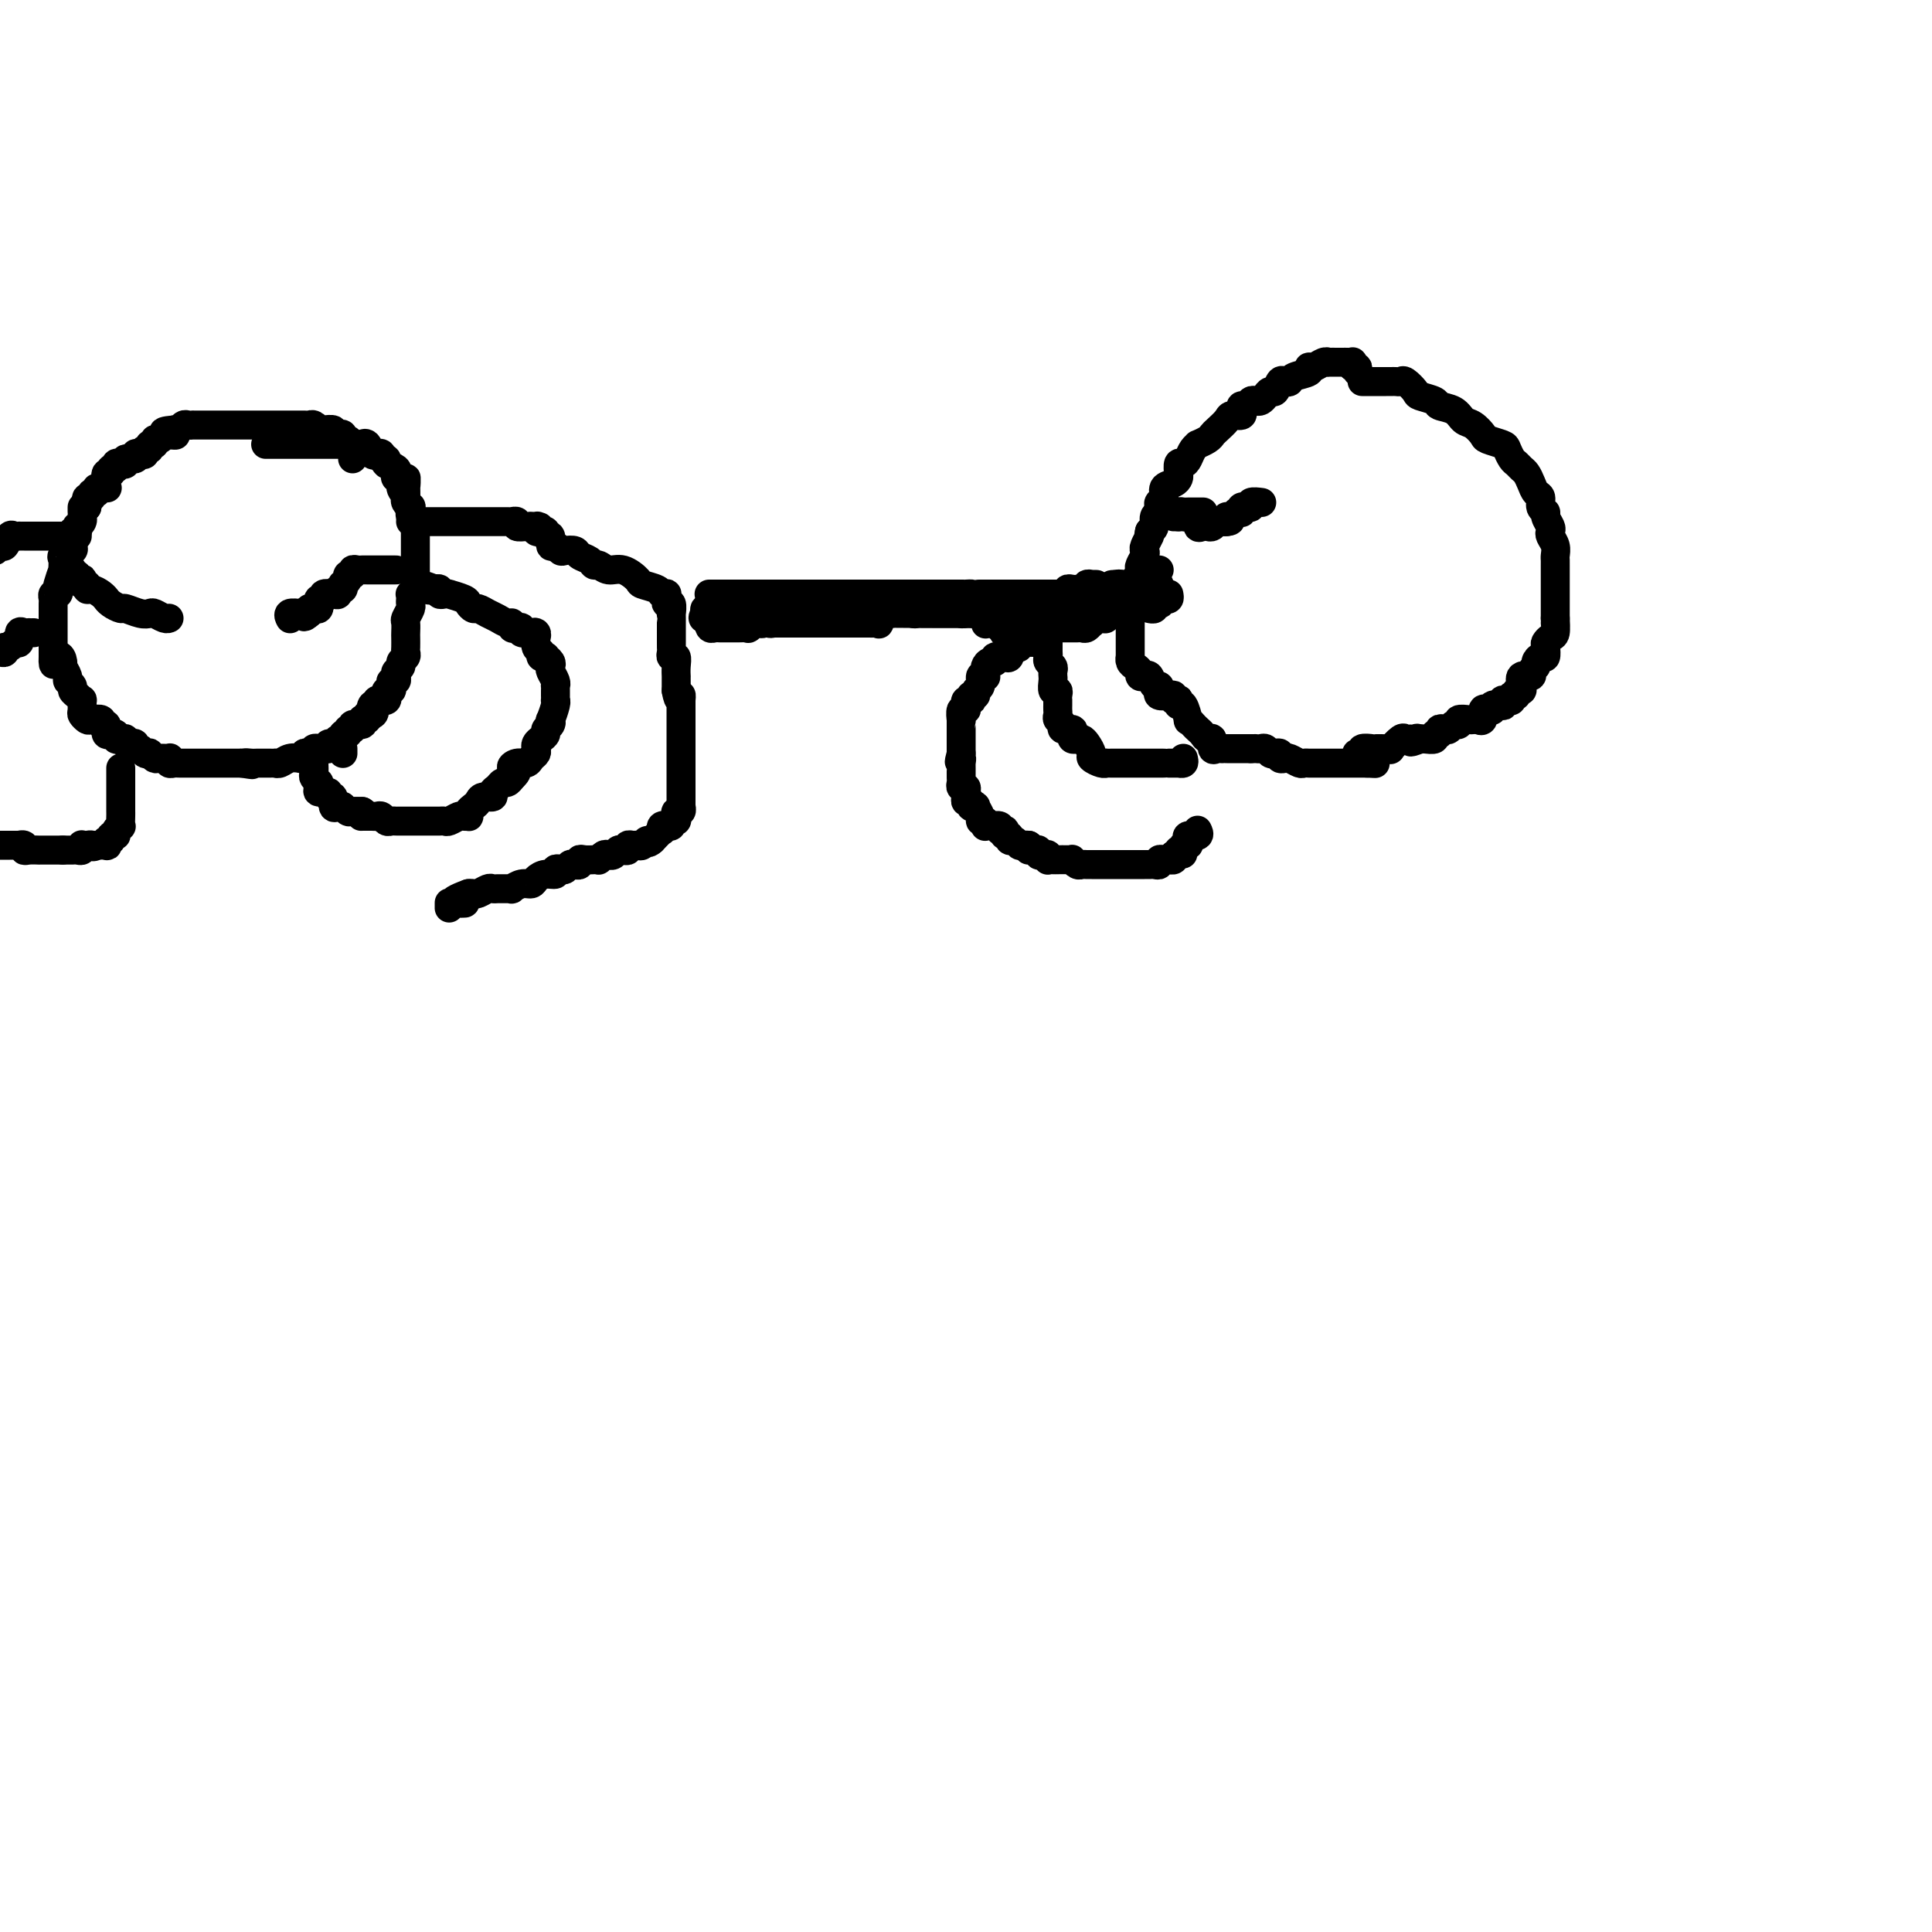 <svg viewBox='0 0 400 400' version='1.1' xmlns='http://www.w3.org/2000/svg' xmlns:xlink='http://www.w3.org/1999/xlink'><g fill='none' stroke='#000000' stroke-width='6' stroke-linecap='round' stroke-linejoin='round'><path d='M281,77c0.112,-0.453 0.223,-0.906 0,-1c-0.223,-0.094 -0.781,0.171 -1,0c-0.219,-0.171 -0.099,-0.778 0,-1c0.099,-0.222 0.176,-0.060 0,0c-0.176,0.060 -0.607,0.016 -1,0c-0.393,-0.016 -0.748,-0.005 -1,0c-0.252,0.005 -0.399,0.005 -1,0c-0.601,-0.005 -1.654,-0.016 -2,0c-0.346,0.016 0.015,0.060 0,0c-0.015,-0.060 -0.407,-0.224 -1,0c-0.593,0.224 -1.388,0.834 -2,1c-0.612,0.166 -1.043,-0.113 -1,0c0.043,0.113 0.558,0.617 0,1c-0.558,0.383 -2.191,0.646 -3,1c-0.809,0.354 -0.794,0.798 -1,1c-0.206,0.202 -0.633,0.162 -1,0c-0.367,-0.162 -0.676,-0.446 -1,0c-0.324,0.446 -0.664,1.622 -1,2c-0.336,0.378 -0.667,-0.043 -1,0c-0.333,0.043 -0.666,0.552 -1,1c-0.334,0.448 -0.667,0.837 -1,1c-0.333,0.163 -0.664,0.099 -1,0c-0.336,-0.099 -0.677,-0.233 -1,0c-0.323,0.233 -0.630,0.832 -1,1c-0.370,0.168 -0.805,-0.097 -1,0c-0.195,0.097 -0.150,0.554 0,1c0.150,0.446 0.405,0.879 0,1c-0.405,0.121 -1.469,-0.070 -2,0c-0.531,0.070 -0.528,0.401 -1,1c-0.472,0.599 -1.418,1.466 -2,2c-0.582,0.534 -0.800,0.733 -1,1c-0.200,0.267 -0.382,0.600 -1,1c-0.618,0.400 -1.671,0.868 -2,1c-0.329,0.132 0.066,-0.072 0,0c-0.066,0.072 -0.592,0.418 -1,1c-0.408,0.582 -0.697,1.399 -1,2c-0.303,0.601 -0.619,0.987 -1,1c-0.381,0.013 -0.828,-0.349 -1,0c-0.172,0.349 -0.070,1.407 0,2c0.070,0.593 0.106,0.722 0,1c-0.106,0.278 -0.354,0.704 -1,1c-0.646,0.296 -1.689,0.461 -2,1c-0.311,0.539 0.109,1.453 0,2c-0.109,0.547 -0.746,0.728 -1,1c-0.254,0.272 -0.123,0.637 0,1c0.123,0.363 0.239,0.726 0,1c-0.239,0.274 -0.834,0.458 -1,1c-0.166,0.542 0.095,1.440 0,2c-0.095,0.560 -0.548,0.780 -1,1'/><path d='M238,110c-0.405,1.511 0.084,0.790 0,1c-0.084,0.210 -0.741,1.352 -1,2c-0.259,0.648 -0.121,0.804 0,1c0.121,0.196 0.225,0.433 0,1c-0.225,0.567 -0.778,1.465 -1,2c-0.222,0.535 -0.111,0.707 0,1c0.111,0.293 0.222,0.709 0,1c-0.222,0.291 -0.777,0.459 -1,1c-0.223,0.541 -0.112,1.455 0,2c0.112,0.545 0.226,0.722 0,1c-0.226,0.278 -0.793,0.656 -1,1c-0.207,0.344 -0.056,0.655 0,1c0.056,0.345 0.015,0.723 0,1c-0.015,0.277 -0.004,0.452 0,1c0.004,0.548 0.001,1.470 0,2c-0.001,0.530 -0.000,0.667 0,1c0.000,0.333 0.000,0.861 0,1c-0.000,0.139 -0.000,-0.113 0,0c0.000,0.113 0.000,0.590 0,1c-0.000,0.410 -0.001,0.754 0,1c0.001,0.246 0.003,0.395 0,1c-0.003,0.605 -0.011,1.668 0,2c0.011,0.332 0.041,-0.065 0,0c-0.041,0.065 -0.152,0.592 0,1c0.152,0.408 0.565,0.696 1,1c0.435,0.304 0.890,0.625 1,1c0.110,0.375 -0.124,0.804 0,1c0.124,0.196 0.608,0.161 1,0c0.392,-0.161 0.692,-0.446 1,0c0.308,0.446 0.625,1.622 1,2c0.375,0.378 0.808,-0.043 1,0c0.192,0.043 0.141,0.551 0,1c-0.141,0.449 -0.374,0.839 0,1c0.374,0.161 1.354,0.095 2,0c0.646,-0.095 0.957,-0.217 1,0c0.043,0.217 -0.182,0.773 0,1c0.182,0.227 0.771,0.125 1,0c0.229,-0.125 0.099,-0.273 0,0c-0.099,0.273 -0.167,0.966 0,1c0.167,0.034 0.570,-0.590 1,0c0.430,0.590 0.889,2.395 1,3c0.111,0.605 -0.125,0.009 0,0c0.125,-0.009 0.612,0.570 1,1c0.388,0.430 0.678,0.711 1,1c0.322,0.289 0.678,0.585 1,1c0.322,0.415 0.612,0.948 1,1c0.388,0.052 0.874,-0.378 1,0c0.126,0.378 -0.108,1.566 0,2c0.108,0.434 0.557,0.116 1,0c0.443,-0.116 0.879,-0.031 1,0c0.121,0.031 -0.074,0.008 0,0c0.074,-0.008 0.415,-0.002 1,0c0.585,0.002 1.414,0.001 2,0c0.586,-0.001 0.930,-0.000 1,0c0.070,0.000 -0.135,0.000 0,0c0.135,-0.000 0.610,-0.000 1,0c0.390,0.000 0.695,0.000 1,0'/><path d='M259,155c1.261,-0.004 0.915,-0.015 1,0c0.085,0.015 0.601,0.056 1,0c0.399,-0.056 0.680,-0.207 1,0c0.320,0.207 0.678,0.774 1,1c0.322,0.226 0.608,0.113 1,0c0.392,-0.113 0.888,-0.226 1,0c0.112,0.226 -0.162,0.792 0,1c0.162,0.208 0.761,0.060 1,0c0.239,-0.060 0.120,-0.030 0,0'/><path d='M266,157c0.218,-0.113 0.437,-0.226 1,0c0.563,0.226 1.471,0.793 2,1c0.529,0.207 0.681,0.056 1,0c0.319,-0.056 0.806,-0.015 1,0c0.194,0.015 0.093,0.004 0,0c-0.093,-0.004 -0.180,-0.001 0,0c0.180,0.001 0.626,0.000 1,0c0.374,-0.000 0.678,-0.000 1,0c0.322,0.000 0.664,0.000 1,0c0.336,-0.000 0.667,-0.000 1,0c0.333,0.000 0.667,0.000 1,0c0.333,-0.000 0.663,-0.000 1,0c0.337,0.000 0.681,0.000 1,0c0.319,-0.000 0.613,-0.000 1,0c0.387,0.000 0.867,0.000 1,0c0.133,-0.000 -0.079,-0.000 0,0c0.079,0.000 0.451,0.000 1,0c0.549,-0.000 1.274,-0.000 2,0'/><path d='M283,158c2.867,0.156 1.533,0.044 1,0c-0.533,-0.044 -0.267,-0.022 0,0'/><path d='M282,79c0.303,0.000 0.606,0.000 1,0c0.394,-0.000 0.879,-0.000 1,0c0.121,0.000 -0.122,0.000 0,0c0.122,-0.000 0.610,-0.000 1,0c0.390,0.000 0.682,0.001 1,0c0.318,-0.001 0.661,-0.002 1,0c0.339,0.002 0.672,0.007 1,0c0.328,-0.007 0.649,-0.027 1,0c0.351,0.027 0.732,0.101 1,0c0.268,-0.101 0.423,-0.378 1,0c0.577,0.378 1.576,1.410 2,2c0.424,0.590 0.274,0.740 1,1c0.726,0.260 2.330,0.632 3,1c0.670,0.368 0.407,0.732 1,1c0.593,0.268 2.041,0.439 3,1c0.959,0.561 1.430,1.513 2,2c0.570,0.487 1.238,0.511 2,1c0.762,0.489 1.619,1.444 2,2c0.381,0.556 0.287,0.712 1,1c0.713,0.288 2.232,0.707 3,1c0.768,0.293 0.783,0.459 1,1c0.217,0.541 0.636,1.457 1,2c0.364,0.543 0.675,0.713 1,1c0.325,0.287 0.666,0.692 1,1c0.334,0.308 0.663,0.520 1,1c0.337,0.480 0.683,1.228 1,2c0.317,0.772 0.606,1.568 1,2c0.394,0.432 0.894,0.501 1,1c0.106,0.499 -0.182,1.429 0,2c0.182,0.571 0.832,0.782 1,1c0.168,0.218 -0.147,0.442 0,1c0.147,0.558 0.757,1.449 1,2c0.243,0.551 0.118,0.764 0,1c-0.118,0.236 -0.228,0.497 0,1c0.228,0.503 0.793,1.247 1,2c0.207,0.753 0.055,1.514 0,2c-0.055,0.486 -0.015,0.697 0,1c0.015,0.303 0.004,0.697 0,1c-0.004,0.303 -0.001,0.515 0,1c0.001,0.485 0.000,1.243 0,2c-0.000,0.757 -0.000,1.512 0,2c0.000,0.488 0.000,0.708 0,1c-0.000,0.292 -0.000,0.656 0,1c0.000,0.344 0.000,0.670 0,1c-0.000,0.330 -0.000,0.666 0,1c0.000,0.334 0.000,0.667 0,1c-0.000,0.333 -0.000,0.667 0,1'/><path d='M322,128c0.143,3.057 -0.000,1.199 0,1c0.000,-0.199 0.144,1.261 0,2c-0.144,0.739 -0.577,0.758 -1,1c-0.423,0.242 -0.835,0.709 -1,1c-0.165,0.291 -0.081,0.407 0,1c0.081,0.593 0.161,1.664 0,2c-0.161,0.336 -0.563,-0.063 -1,0c-0.437,0.063 -0.909,0.590 -1,1c-0.091,0.410 0.200,0.705 0,1c-0.200,0.295 -0.890,0.591 -1,1c-0.110,0.409 0.359,0.932 0,1c-0.359,0.068 -1.545,-0.317 -2,0c-0.455,0.317 -0.178,1.338 0,2c0.178,0.662 0.259,0.966 0,1c-0.259,0.034 -0.857,-0.201 -1,0c-0.143,0.201 0.168,0.837 0,1c-0.168,0.163 -0.816,-0.149 -1,0c-0.184,0.149 0.096,0.758 0,1c-0.096,0.242 -0.569,0.116 -1,0c-0.431,-0.116 -0.819,-0.224 -1,0c-0.181,0.224 -0.156,0.778 0,1c0.156,0.222 0.444,0.110 0,0c-0.444,-0.110 -1.621,-0.218 -2,0c-0.379,0.218 0.038,0.762 0,1c-0.038,0.238 -0.532,0.169 -1,0c-0.468,-0.169 -0.909,-0.438 -1,0c-0.091,0.438 0.168,1.581 0,2c-0.168,0.419 -0.765,0.112 -1,0c-0.235,-0.112 -0.109,-0.031 0,0c0.109,0.031 0.202,0.012 0,0c-0.202,-0.012 -0.698,-0.018 -1,0c-0.302,0.018 -0.410,0.061 -1,0c-0.590,-0.061 -1.663,-0.226 -2,0c-0.337,0.226 0.063,0.844 0,1c-0.063,0.156 -0.590,-0.150 -1,0c-0.410,0.150 -0.702,0.757 -1,1c-0.298,0.243 -0.600,0.121 -1,0c-0.400,-0.121 -0.898,-0.243 -1,0c-0.102,0.243 0.193,0.850 0,1c-0.193,0.150 -0.875,-0.156 -1,0c-0.125,0.156 0.307,0.774 0,1c-0.307,0.226 -1.352,0.061 -2,0c-0.648,-0.061 -0.899,-0.017 -1,0c-0.101,0.017 -0.050,0.009 0,0'/><path d='M294,153c-3.178,1.237 -1.624,0.329 -1,0c0.624,-0.329 0.317,-0.081 0,0c-0.317,0.081 -0.644,-0.007 -1,0c-0.356,0.007 -0.739,0.107 -1,0c-0.261,-0.107 -0.399,-0.421 -1,0c-0.601,0.421 -1.666,1.577 -2,2c-0.334,0.423 0.064,0.113 0,0c-0.064,-0.113 -0.589,-0.030 -1,0c-0.411,0.030 -0.706,0.007 -1,0c-0.294,-0.007 -0.585,0.002 -1,0c-0.415,-0.002 -0.952,-0.015 -1,0c-0.048,0.015 0.393,0.056 0,0c-0.393,-0.056 -1.621,-0.211 -2,0c-0.379,0.211 0.090,0.788 0,1c-0.090,0.212 -0.740,0.061 -1,0c-0.260,-0.061 -0.130,-0.030 0,0'/><path d='M240,121c-0.333,0.000 -0.667,0.000 -1,0c-0.333,0.000 -0.667,0.000 -1,0c-0.333,0.000 -0.667,0.000 -1,0c-0.333,0.000 -0.666,-0.000 -1,0c-0.334,0.000 -0.667,0.000 -1,0c-0.333,0.000 -0.664,-0.000 -1,0c-0.336,0.000 -0.678,0.000 -1,0c-0.322,0.000 -0.625,0.000 -1,0c-0.375,0.000 -0.821,0.000 -1,0c-0.179,0.000 -0.089,0.000 0,0'/><path d='M231,121c-1.441,0.016 -0.544,0.057 0,0c0.544,-0.057 0.733,-0.211 1,0c0.267,0.211 0.610,0.788 1,1c0.390,0.212 0.826,0.061 1,0c0.174,-0.061 0.087,-0.030 0,0'/><path d='M242,123c0.084,0.415 0.167,0.829 0,1c-0.167,0.171 -0.585,0.097 -1,0c-0.415,-0.097 -0.828,-0.218 -1,0c-0.172,0.218 -0.102,0.777 0,1c0.102,0.223 0.237,0.112 0,0c-0.237,-0.112 -0.847,-0.226 -1,0c-0.153,0.226 0.151,0.792 0,1c-0.151,0.208 -0.757,0.060 -1,0c-0.243,-0.060 -0.121,-0.030 0,0'/><path d='M233,124c-0.305,0.000 -0.610,0.000 -1,0c-0.390,0.000 -0.863,0.000 -1,0c-0.137,-0.000 0.064,0.000 0,0c-0.064,0.000 -0.394,0.000 -1,0c-0.606,0.000 -1.488,0.000 -2,0c-0.512,-0.000 -0.655,0.000 -1,0c-0.345,0.000 -0.892,0.000 -1,0c-0.108,0.000 0.221,0.000 0,0c-0.221,-0.000 -0.994,0.000 -1,0c-0.006,0.000 0.755,-0.000 1,0c0.245,0.000 -0.027,0.000 0,0c0.027,0.000 0.353,0.000 1,0c0.647,-0.000 1.613,0.000 2,0c0.387,-0.000 0.193,0.000 0,0'/><path d='M227,121c-0.455,-0.008 -0.909,-0.016 -1,0c-0.091,0.016 0.183,0.057 0,0c-0.183,-0.057 -0.822,-0.211 -1,0c-0.178,0.211 0.106,0.788 0,1c-0.106,0.212 -0.602,0.061 -1,0c-0.398,-0.061 -0.698,-0.030 -1,0c-0.302,0.030 -0.606,0.061 -1,0c-0.394,-0.061 -0.879,-0.212 -1,0c-0.121,0.212 0.121,0.789 0,1c-0.121,0.211 -0.606,0.057 -1,0c-0.394,-0.057 -0.696,-0.015 -1,0c-0.304,0.015 -0.610,0.004 -1,0c-0.390,-0.004 -0.865,-0.001 -1,0c-0.135,0.001 0.069,0.000 0,0c-0.069,-0.000 -0.413,-0.000 -1,0c-0.587,0.000 -1.418,0.000 -2,0c-0.582,-0.000 -0.915,-0.000 -1,0c-0.085,0.000 0.079,0.000 0,0c-0.079,-0.000 -0.402,-0.000 -1,0c-0.598,0.000 -1.470,0.000 -2,0c-0.530,-0.000 -0.719,-0.000 -1,0c-0.281,0.000 -0.654,0.000 -1,0c-0.346,-0.000 -0.666,-0.000 -1,0c-0.334,0.000 -0.681,0.000 -1,0c-0.319,-0.000 -0.611,-0.000 -1,0c-0.389,0.000 -0.874,0.000 -1,0c-0.126,-0.000 0.107,-0.000 0,0c-0.107,0.000 -0.553,0.000 -1,0'/><path d='M203,123c-4.102,0.309 -2.356,0.083 -2,0c0.356,-0.083 -0.678,-0.022 -1,0c-0.322,0.022 0.068,0.006 0,0c-0.068,-0.006 -0.596,-0.002 -1,0c-0.404,0.002 -0.686,0.000 -1,0c-0.314,-0.000 -0.662,-0.000 -1,0c-0.338,0.000 -0.668,0.000 -1,0c-0.332,-0.000 -0.667,-0.000 -1,0c-0.333,0.000 -0.663,0.000 -1,0c-0.337,-0.000 -0.682,-0.000 -1,0c-0.318,0.000 -0.609,0.000 -1,0c-0.391,-0.000 -0.882,-0.000 -1,0c-0.118,0.000 0.136,0.000 0,0c-0.136,-0.000 -0.662,-0.000 -1,0c-0.338,0.000 -0.490,0.000 -1,0c-0.510,-0.000 -1.379,-0.000 -2,0c-0.621,0.000 -0.992,0.000 -1,0c-0.008,-0.000 0.349,-0.000 0,0c-0.349,0.000 -1.403,0.000 -2,0c-0.597,-0.000 -0.737,-0.000 -1,0c-0.263,0.000 -0.647,0.000 -1,0c-0.353,-0.000 -0.673,-0.000 -1,0c-0.327,0.000 -0.662,0.000 -1,0c-0.338,-0.000 -0.681,0.000 -1,0c-0.319,0.000 -0.614,0.000 -1,0c-0.386,0.000 -0.864,0.000 -1,0c-0.136,0.000 0.069,0.000 0,0c-0.069,0.000 -0.414,0.000 -1,0c-0.586,0.000 -1.414,0.000 -2,0c-0.586,0.000 -0.931,0.000 -1,0c-0.069,0.000 0.136,0.000 0,0c-0.136,0.000 -0.614,0.000 -1,0c-0.386,0.000 -0.681,0.000 -1,0c-0.319,0.000 -0.663,0.000 -1,0c-0.337,0.000 -0.669,0.000 -1,0'/><path d='M169,123c-5.439,0.000 -2.036,0.000 -1,0c1.036,0.000 -0.296,0.000 -1,0c-0.704,-0.000 -0.780,0.000 -1,0c-0.220,0.000 -0.582,0.000 -1,0c-0.418,0.000 -0.890,0.000 -1,0c-0.110,0.000 0.143,0.000 0,0c-0.143,0.000 -0.682,0.000 -1,0c-0.318,0.000 -0.414,-0.000 -1,0c-0.586,0.000 -1.663,0.000 -2,0c-0.337,-0.000 0.064,-0.000 0,0c-0.064,0.000 -0.595,0.000 -1,0c-0.405,-0.000 -0.686,0.000 -1,0c-0.314,0.000 -0.662,0.000 -1,0c-0.338,-0.000 -0.668,0.000 -1,0c-0.332,0.000 -0.667,0.000 -1,0c-0.333,0.000 -0.663,0.000 -1,0c-0.337,0.000 -0.682,0.000 -1,0c-0.318,0.000 -0.609,0.000 -1,0c-0.391,0.000 -0.883,0.000 -1,0c-0.117,0.000 0.140,0.000 0,0c-0.140,0.000 -0.677,0.000 -1,0c-0.323,0.000 -0.433,0.000 -1,0c-0.567,0.000 -1.591,0.000 -2,0c-0.409,0.000 -0.205,0.000 0,0'/><path d='M240,118c-0.311,0.000 -0.622,0.000 -1,0c-0.378,0.000 -0.822,-0.000 -1,0c-0.178,0.000 -0.089,0.000 0,0'/><path d='M238,118c0.000,0.000 0.100,0.100 0.1,0.1'/><path d='M230,126c0.117,0.452 0.234,0.905 0,1c-0.234,0.095 -0.819,-0.167 -1,0c-0.181,0.167 0.043,0.762 0,1c-0.043,0.238 -0.354,0.120 -1,0c-0.646,-0.120 -1.626,-0.242 -2,0c-0.374,0.242 -0.141,0.850 0,1c0.141,0.150 0.191,-0.156 0,0c-0.191,0.156 -0.624,0.774 -1,1c-0.376,0.226 -0.696,0.061 -1,0c-0.304,-0.061 -0.592,-0.016 -1,0c-0.408,0.016 -0.935,0.004 -1,0c-0.065,-0.004 0.332,-0.001 0,0c-0.332,0.001 -1.395,0.000 -2,0c-0.605,-0.000 -0.754,-0.000 -1,0c-0.246,0.000 -0.591,0.000 -1,0c-0.409,-0.000 -0.883,-0.000 -1,0c-0.117,0.000 0.123,0.000 0,0c-0.123,-0.000 -0.610,-0.000 -1,0c-0.390,0.000 -0.683,0.000 -1,0c-0.317,-0.000 -0.659,-0.000 -1,0'/><path d='M214,130c-1.876,-0.001 -1.068,-0.004 -1,0c0.068,0.004 -0.606,0.015 -1,0c-0.394,-0.015 -0.508,-0.056 -1,0c-0.492,0.056 -1.361,0.211 -2,0c-0.639,-0.211 -1.046,-0.786 -1,-1c0.046,-0.214 0.545,-0.065 0,0c-0.545,0.065 -2.135,0.046 -3,0c-0.865,-0.046 -1.005,-0.117 -1,0c0.005,0.117 0.156,0.424 0,0c-0.156,-0.424 -0.619,-1.578 -1,-2c-0.381,-0.422 -0.681,-0.113 -1,0c-0.319,0.113 -0.658,0.030 -1,0c-0.342,-0.030 -0.687,-0.008 -1,0c-0.313,0.008 -0.594,0.002 -1,0c-0.406,-0.002 -0.938,-0.001 -1,0c-0.062,0.001 0.344,0.000 0,0c-0.344,-0.000 -1.440,-0.000 -2,0c-0.560,0.000 -0.584,0.001 -1,0c-0.416,-0.001 -1.224,-0.004 -2,0c-0.776,0.004 -1.521,0.015 -2,0c-0.479,-0.015 -0.692,-0.057 -1,0c-0.308,0.057 -0.713,0.211 -1,0c-0.287,-0.211 -0.458,-0.789 -1,-1c-0.542,-0.211 -1.456,-0.057 -2,0c-0.544,0.057 -0.720,0.015 -1,0c-0.280,-0.015 -0.666,-0.004 -1,0c-0.334,0.004 -0.617,0.001 -1,0c-0.383,-0.001 -0.865,-0.000 -1,0c-0.135,0.000 0.079,0.000 0,0c-0.079,-0.000 -0.451,-0.000 -1,0c-0.549,0.000 -1.274,0.000 -2,0'/><path d='M179,126c-5.577,-0.619 -2.019,-0.166 -1,0c1.019,0.166 -0.500,0.044 -1,0c-0.500,-0.044 0.021,-0.012 0,0c-0.021,0.012 -0.583,0.003 -1,0c-0.417,-0.003 -0.689,-0.001 -1,0c-0.311,0.001 -0.661,0.000 -1,0c-0.339,-0.000 -0.668,-0.000 -1,0c-0.332,0.000 -0.668,0.000 -1,0c-0.332,-0.000 -0.662,-0.000 -1,0c-0.338,0.000 -0.686,0.000 -1,0c-0.314,-0.000 -0.595,-0.000 -1,0c-0.405,0.000 -0.936,0.000 -1,0c-0.064,-0.000 0.337,-0.000 0,0c-0.337,0.000 -1.413,0.000 -2,0c-0.587,-0.000 -0.686,-0.000 -1,0c-0.314,0.000 -0.844,0.000 -1,0c-0.156,-0.000 0.060,-0.000 0,0c-0.060,0.000 -0.397,0.000 -1,0c-0.603,-0.000 -1.471,-0.000 -2,0c-0.529,0.000 -0.719,0.000 -1,0c-0.281,-0.000 -0.654,-0.000 -1,0c-0.346,0.000 -0.664,0.000 -1,0c-0.336,-0.000 -0.689,-0.000 -1,0c-0.311,0.000 -0.579,0.000 -1,0c-0.421,0.000 -0.995,0.000 -1,0c-0.005,0.000 0.558,0.000 1,0c0.442,0.000 0.762,0.000 1,0c0.238,0.000 0.392,0.000 1,0c0.608,0.000 1.668,0.000 2,0c0.332,0.000 -0.066,0.000 0,0c0.066,0.000 0.595,0.000 1,0c0.405,0.000 0.687,0.000 1,0c0.313,0.000 0.656,0.000 1,0'/><path d='M163,126c1.163,0.000 1.070,0.000 1,0c-0.070,0.000 -0.118,0.000 0,0c0.118,0.000 0.402,0.000 1,0c0.598,-0.000 1.511,-0.000 2,0c0.489,0.000 0.554,0.000 1,0c0.446,-0.000 1.273,-0.000 2,0c0.727,0.000 1.353,0.000 2,0c0.647,-0.000 1.314,-0.000 2,0c0.686,0.000 1.391,0.000 2,0c0.609,-0.000 1.121,-0.000 2,0c0.879,0.000 2.123,0.000 3,0c0.877,-0.000 1.386,-0.000 2,0c0.614,0.000 1.331,0.000 2,0c0.669,-0.000 1.289,-0.000 2,0c0.711,0.000 1.513,0.000 2,0c0.487,-0.000 0.659,-0.000 1,0c0.341,0.000 0.852,0.000 1,0c0.148,-0.000 -0.066,-0.000 0,0c0.066,0.000 0.413,0.000 1,0c0.587,-0.000 1.414,-0.000 2,0c0.586,0.000 0.930,0.000 1,0c0.070,-0.000 -0.135,-0.001 0,0c0.135,0.001 0.610,0.004 1,0c0.390,-0.004 0.696,-0.015 1,0c0.304,0.015 0.606,0.057 1,0c0.394,-0.057 0.879,-0.211 1,0c0.121,0.211 -0.122,0.789 0,1c0.122,0.211 0.611,0.056 1,0c0.389,-0.056 0.679,-0.011 1,0c0.321,0.011 0.674,-0.011 1,0c0.326,0.011 0.626,0.055 1,0c0.374,-0.055 0.822,-0.211 1,0c0.178,0.211 0.086,0.788 0,1c-0.086,0.212 -0.168,0.061 0,0c0.168,-0.061 0.584,-0.030 1,0'/><path d='M205,128c6.372,0.553 1.301,0.937 0,1c-1.301,0.063 1.167,-0.193 2,0c0.833,0.193 0.031,0.836 0,1c-0.031,0.164 0.709,-0.152 1,0c0.291,0.152 0.134,0.773 0,1c-0.134,0.227 -0.243,0.061 0,0c0.243,-0.061 0.838,-0.016 1,0c0.162,0.016 -0.111,0.004 0,0c0.111,-0.004 0.604,-0.001 1,0c0.396,0.001 0.694,0.000 1,0c0.306,-0.000 0.621,-0.000 1,0c0.379,0.000 0.823,0.000 1,0c0.177,-0.000 0.089,-0.000 0,0'/><path d='M245,157c0.112,0.423 0.223,0.845 0,1c-0.223,0.155 -0.782,0.041 -1,0c-0.218,-0.041 -0.097,-0.011 0,0c0.097,0.011 0.170,0.003 0,0c-0.170,-0.003 -0.584,-0.001 -1,0c-0.416,0.001 -0.833,0.000 -1,0c-0.167,-0.000 -0.083,-0.000 0,0'/><path d='M241,158c-0.333,0.000 -0.666,0.000 -1,0c-0.334,-0.000 -0.668,-0.000 -1,0c-0.332,0.000 -0.661,0.000 -1,0c-0.339,-0.000 -0.686,-0.000 -1,0c-0.314,0.000 -0.595,0.000 -1,0c-0.405,-0.000 -0.936,-0.000 -1,0c-0.064,0.000 0.337,0.000 0,0c-0.337,-0.000 -1.414,-0.000 -2,0c-0.586,0.000 -0.683,0.000 -1,0c-0.317,-0.000 -0.855,-0.000 -1,0c-0.145,0.000 0.103,0.001 0,0c-0.103,-0.001 -0.557,-0.003 -1,0c-0.443,0.003 -0.874,0.013 -1,0c-0.126,-0.013 0.054,-0.049 0,0c-0.054,0.049 -0.343,0.181 -1,0c-0.657,-0.181 -1.681,-0.676 -2,-1c-0.319,-0.324 0.069,-0.478 0,-1c-0.069,-0.522 -0.593,-1.410 -1,-2c-0.407,-0.590 -0.695,-0.880 -1,-1c-0.305,-0.120 -0.625,-0.070 -1,0c-0.375,0.070 -0.803,0.159 -1,0c-0.197,-0.159 -0.162,-0.567 0,-1c0.162,-0.433 0.450,-0.889 0,-1c-0.450,-0.111 -1.637,0.125 -2,0c-0.363,-0.125 0.099,-0.611 0,-1c-0.099,-0.389 -0.759,-0.683 -1,-1c-0.241,-0.317 -0.065,-0.659 0,-1c0.065,-0.341 0.017,-0.683 0,-1c-0.017,-0.317 -0.004,-0.611 0,-1c0.004,-0.389 -0.003,-0.873 0,-1c0.003,-0.127 0.015,0.103 0,0c-0.015,-0.103 -0.057,-0.539 0,-1c0.057,-0.461 0.211,-0.946 0,-1c-0.211,-0.054 -0.789,0.322 -1,0c-0.211,-0.322 -0.056,-1.343 0,-2c0.056,-0.657 0.011,-0.950 0,-1c-0.011,-0.050 0.011,0.141 0,0c-0.011,-0.141 -0.056,-0.615 0,-1c0.056,-0.385 0.211,-0.680 0,-1c-0.211,-0.320 -0.789,-0.664 -1,-1c-0.211,-0.336 -0.057,-0.665 0,-1c0.057,-0.335 0.015,-0.678 0,-1c-0.015,-0.322 -0.004,-0.625 0,-1c0.004,-0.375 0.001,-0.821 0,-1c-0.001,-0.179 -0.001,-0.089 0,0'/><path d='M214,133c-0.341,-0.008 -0.683,-0.016 -1,0c-0.317,0.016 -0.611,0.055 -1,0c-0.389,-0.055 -0.874,-0.203 -1,0c-0.126,0.203 0.106,0.758 0,1c-0.106,0.242 -0.551,0.170 -1,0c-0.449,-0.170 -0.903,-0.438 -1,0c-0.097,0.438 0.162,1.580 0,2c-0.162,0.420 -0.747,0.116 -1,0c-0.253,-0.116 -0.176,-0.046 0,0c0.176,0.046 0.450,0.068 0,0c-0.450,-0.068 -1.623,-0.224 -2,0c-0.377,0.224 0.043,0.830 0,1c-0.043,0.170 -0.548,-0.094 -1,0c-0.452,0.094 -0.852,0.548 -1,1c-0.148,0.452 -0.044,0.904 0,1c0.044,0.096 0.027,-0.164 0,0c-0.027,0.164 -0.064,0.750 0,1c0.064,0.250 0.228,0.162 0,0c-0.228,-0.162 -0.849,-0.398 -1,0c-0.151,0.398 0.170,1.431 0,2c-0.170,0.569 -0.829,0.674 -1,1c-0.171,0.326 0.147,0.871 0,1c-0.147,0.129 -0.758,-0.159 -1,0c-0.242,0.159 -0.117,0.765 0,1c0.117,0.235 0.224,0.099 0,0c-0.224,-0.099 -0.778,-0.162 -1,0c-0.222,0.162 -0.112,0.550 0,1c0.112,0.450 0.226,0.961 0,1c-0.226,0.039 -0.793,-0.393 -1,0c-0.207,0.393 -0.056,1.610 0,2c0.056,0.390 0.015,-0.049 0,0c-0.015,0.049 -0.004,0.586 0,1c0.004,0.414 0.001,0.706 0,1c-0.001,0.294 -0.000,0.590 0,1c0.000,0.410 0.000,0.935 0,1c-0.000,0.065 -0.000,-0.329 0,0c0.000,0.329 0.000,1.380 0,2c-0.000,0.620 -0.000,0.810 0,1'/><path d='M199,156c-0.773,2.947 -0.207,1.314 0,1c0.207,-0.314 0.055,0.689 0,1c-0.055,0.311 -0.015,-0.072 0,0c0.015,0.072 0.003,0.598 0,1c-0.003,0.402 0.003,0.681 0,1c-0.003,0.319 -0.015,0.677 0,1c0.015,0.323 0.057,0.611 0,1c-0.057,0.389 -0.212,0.879 0,1c0.212,0.121 0.793,-0.126 1,0c0.207,0.126 0.040,0.626 0,1c-0.040,0.374 0.046,0.623 0,1c-0.046,0.377 -0.224,0.884 0,1c0.224,0.116 0.849,-0.159 1,0c0.151,0.159 -0.171,0.750 0,1c0.171,0.250 0.834,0.157 1,0c0.166,-0.157 -0.166,-0.378 0,0c0.166,0.378 0.829,1.355 1,2c0.171,0.645 -0.149,0.958 0,1c0.149,0.042 0.766,-0.186 1,0c0.234,0.186 0.086,0.786 0,1c-0.086,0.214 -0.110,0.044 0,0c0.110,-0.044 0.356,0.040 1,0c0.644,-0.040 1.688,-0.203 2,0c0.312,0.203 -0.109,0.771 0,1c0.109,0.229 0.746,0.118 1,0c0.254,-0.118 0.124,-0.243 0,0c-0.124,0.243 -0.240,0.853 0,1c0.240,0.147 0.838,-0.171 1,0c0.162,0.171 -0.111,0.830 0,1c0.111,0.170 0.607,-0.150 1,0c0.393,0.150 0.683,0.771 1,1c0.317,0.229 0.662,0.065 1,0c0.338,-0.065 0.669,-0.033 1,0'/><path d='M213,175c1.503,0.996 0.262,0.985 0,1c-0.262,0.015 0.455,0.056 1,0c0.545,-0.056 0.917,-0.207 1,0c0.083,0.207 -0.122,0.774 0,1c0.122,0.226 0.572,0.113 1,0c0.428,-0.113 0.835,-0.226 1,0c0.165,0.226 0.089,0.793 0,1c-0.089,0.207 -0.192,0.056 0,0c0.192,-0.056 0.677,-0.016 1,0c0.323,0.016 0.482,0.008 1,0c0.518,-0.008 1.396,-0.016 2,0c0.604,0.016 0.935,0.057 1,0c0.065,-0.057 -0.137,-0.211 0,0c0.137,0.211 0.614,0.789 1,1c0.386,0.211 0.681,0.057 1,0c0.319,-0.057 0.663,-0.015 1,0c0.337,0.015 0.667,0.004 1,0c0.333,-0.004 0.667,-0.001 1,0c0.333,0.001 0.663,0.000 1,0c0.337,-0.000 0.681,-0.000 1,0c0.319,0.000 0.614,0.000 1,0c0.386,-0.000 0.864,-0.000 1,0c0.136,0.000 -0.069,-0.000 0,0c0.069,0.000 0.414,0.000 1,0c0.586,-0.000 1.414,-0.000 2,0c0.586,0.000 0.931,0.000 1,0c0.069,-0.000 -0.136,-0.000 0,0c0.136,0.000 0.615,0.001 1,0c0.385,-0.001 0.677,-0.004 1,0c0.323,0.004 0.678,0.015 1,0c0.322,-0.015 0.611,-0.057 1,0c0.389,0.057 0.879,0.212 1,0c0.121,-0.212 -0.125,-0.792 0,-1c0.125,-0.208 0.621,-0.046 1,0c0.379,0.046 0.640,-0.026 1,0c0.360,0.026 0.817,0.150 1,0c0.183,-0.150 0.091,-0.575 0,-1'/><path d='M243,177c3.161,-0.327 1.564,-0.144 1,0c-0.564,0.144 -0.095,0.250 0,0c0.095,-0.250 -0.184,-0.854 0,-1c0.184,-0.146 0.832,0.167 1,0c0.168,-0.167 -0.144,-0.814 0,-1c0.144,-0.186 0.742,0.090 1,0c0.258,-0.090 0.174,-0.546 0,-1c-0.174,-0.454 -0.438,-0.905 0,-1c0.438,-0.095 1.580,0.167 2,0c0.420,-0.167 0.120,-0.762 0,-1c-0.120,-0.238 -0.060,-0.119 0,0'/><path d='M244,107c-0.100,-0.423 -0.199,-0.845 0,-1c0.199,-0.155 0.698,-0.041 1,0c0.302,0.041 0.407,0.011 1,0c0.593,-0.011 1.674,-0.003 2,0c0.326,0.003 -0.105,0.001 0,0c0.105,-0.001 0.744,-0.000 1,0c0.256,0.000 0.128,0.000 0,0'/><path d='M243,107c0.449,-0.001 0.899,-0.002 1,0c0.101,0.002 -0.145,0.008 0,0c0.145,-0.008 0.683,-0.030 1,0c0.317,0.030 0.414,0.113 1,0c0.586,-0.113 1.663,-0.422 2,0c0.337,0.422 -0.064,1.573 0,2c0.064,0.427 0.595,0.128 1,0c0.405,-0.128 0.686,-0.087 1,0c0.314,0.087 0.661,0.219 1,0c0.339,-0.219 0.668,-0.790 1,-1c0.332,-0.210 0.666,-0.060 1,0c0.334,0.060 0.667,0.030 1,0'/><path d='M254,108c1.653,-0.088 0.286,-0.807 0,-1c-0.286,-0.193 0.511,0.141 1,0c0.489,-0.141 0.671,-0.756 1,-1c0.329,-0.244 0.805,-0.118 1,0c0.195,0.118 0.109,0.229 0,0c-0.109,-0.229 -0.241,-0.797 0,-1c0.241,-0.203 0.857,-0.040 1,0c0.143,0.040 -0.185,-0.042 0,0c0.185,0.042 0.885,0.207 1,0c0.115,-0.207 -0.354,-0.787 0,-1c0.354,-0.213 1.530,-0.061 2,0c0.470,0.061 0.235,0.030 0,0'/><path d='M151,124c-0.342,-0.009 -0.684,-0.017 -1,0c-0.316,0.017 -0.605,0.061 -1,0c-0.395,-0.061 -0.894,-0.227 -1,0c-0.106,0.227 0.182,0.848 0,1c-0.182,0.152 -0.833,-0.166 -1,0c-0.167,0.166 0.151,0.815 0,1c-0.151,0.185 -0.773,-0.095 -1,0c-0.227,0.095 -0.061,0.564 0,1c0.061,0.436 0.017,0.839 0,1c-0.017,0.161 -0.009,0.081 0,0'/><path d='M146,128c-0.821,0.392 -0.375,-0.627 0,-1c0.375,-0.373 0.679,-0.100 1,0c0.321,0.100 0.658,0.027 1,0c0.342,-0.027 0.688,-0.007 1,0c0.312,0.007 0.588,0.002 1,0c0.412,-0.002 0.958,-0.001 1,0c0.042,0.001 -0.422,0.000 0,0c0.422,-0.000 1.729,-0.000 2,0c0.271,0.000 -0.494,0.000 -1,0c-0.506,-0.000 -0.753,-0.000 -1,0'/><path d='M151,127c0.837,-0.139 0.431,0.014 0,0c-0.431,-0.014 -0.885,-0.196 -1,0c-0.115,0.196 0.109,0.769 0,1c-0.109,0.231 -0.552,0.118 -1,0c-0.448,-0.118 -0.902,-0.242 -1,0c-0.098,0.242 0.159,0.849 0,1c-0.159,0.151 -0.733,-0.156 -1,0c-0.267,0.156 -0.225,0.774 0,1c0.225,0.226 0.633,0.061 1,0c0.367,-0.061 0.692,-0.016 1,0c0.308,0.016 0.598,0.004 1,0c0.402,-0.004 0.915,0.000 1,0c0.085,-0.000 -0.257,-0.004 0,0c0.257,0.004 1.115,0.017 2,0c0.885,-0.017 1.799,-0.065 2,0c0.201,0.065 -0.311,0.242 0,0c0.311,-0.242 1.446,-0.902 2,-1c0.554,-0.098 0.526,0.366 1,0c0.474,-0.366 1.450,-1.562 2,-2c0.550,-0.438 0.673,-0.118 1,0c0.327,0.118 0.858,0.032 1,0c0.142,-0.032 -0.106,-0.011 0,0c0.106,0.011 0.564,0.013 1,0c0.436,-0.013 0.848,-0.042 1,0c0.152,0.042 0.043,0.155 0,0c-0.043,-0.155 -0.022,-0.577 0,-1'/><path d='M164,126c1.824,-0.614 0.884,-0.151 1,0c0.116,0.151 1.288,-0.012 2,0c0.712,0.012 0.964,0.199 1,0c0.036,-0.199 -0.145,-0.785 0,-1c0.145,-0.215 0.616,-0.057 1,0c0.384,0.057 0.680,0.015 1,0c0.320,-0.015 0.663,-0.004 1,0c0.337,0.004 0.667,0.001 1,0c0.333,-0.001 0.668,-0.000 1,0c0.332,0.000 0.661,0.000 1,0c0.339,-0.000 0.689,-0.001 1,0c0.311,0.001 0.581,0.004 1,0c0.419,-0.004 0.985,-0.015 1,0c0.015,0.015 -0.521,0.057 -1,0c-0.479,-0.057 -0.902,-0.212 -1,0c-0.098,0.212 0.128,0.793 0,1c-0.128,0.207 -0.612,0.042 -1,0c-0.388,-0.042 -0.681,0.040 -1,0c-0.319,-0.040 -0.663,-0.203 -1,0c-0.337,0.203 -0.668,0.772 -1,1c-0.332,0.228 -0.666,0.114 -1,0'/><path d='M170,127c-1.085,0.311 -0.796,0.087 -1,0c-0.204,-0.087 -0.900,-0.037 -1,0c-0.100,0.037 0.394,0.062 0,0c-0.394,-0.062 -1.678,-0.213 -2,0c-0.322,0.213 0.318,0.788 0,1c-0.318,0.212 -1.595,0.061 -2,0c-0.405,-0.061 0.061,-0.030 0,0c-0.061,0.030 -0.650,0.061 -1,0c-0.350,-0.061 -0.463,-0.212 -1,0c-0.537,0.212 -1.500,0.789 -2,1c-0.500,0.211 -0.539,0.057 -1,0c-0.461,-0.057 -1.345,-0.015 -2,0c-0.655,0.015 -1.080,0.004 -1,0c0.080,-0.004 0.665,-0.001 1,0c0.335,0.001 0.418,0.000 1,0c0.582,-0.000 1.661,-0.000 2,0c0.339,0.000 -0.063,0.000 0,0c0.063,-0.000 0.591,-0.000 1,0c0.409,0.000 0.700,0.000 1,0c0.300,-0.000 0.609,-0.000 1,0c0.391,0.000 0.865,0.000 1,0c0.135,-0.000 -0.070,-0.000 0,0c0.070,0.000 0.414,0.000 1,0c0.586,-0.000 1.414,-0.000 2,0c0.586,0.000 0.931,0.000 1,0c0.069,-0.000 -0.136,-0.000 0,0c0.136,0.000 0.614,0.000 1,0c0.386,-0.000 0.681,-0.000 1,0c0.319,0.000 0.663,0.000 1,0c0.337,-0.000 0.668,-0.000 1,0c0.332,0.000 0.666,0.000 1,0c0.334,-0.000 0.667,-0.000 1,0c0.333,0.000 0.667,0.000 1,0c0.333,0.000 0.667,0.000 1,0c0.333,0.000 0.667,0.000 1,0'/><path d='M177,129c3.063,-0.000 0.720,-0.001 0,0c-0.720,0.001 0.185,0.002 1,0c0.815,-0.002 1.542,-0.008 2,0c0.458,0.008 0.648,0.030 1,0c0.352,-0.030 0.868,-0.113 1,0c0.132,0.113 -0.119,0.423 0,0c0.119,-0.423 0.609,-1.577 1,-2c0.391,-0.423 0.682,-0.113 1,0c0.318,0.113 0.663,0.030 1,0c0.337,-0.030 0.668,-0.008 1,0c0.332,0.008 0.667,0.002 1,0c0.333,-0.002 0.664,-0.001 1,0c0.336,0.001 0.678,0.000 1,0c0.322,-0.000 0.624,-0.000 1,0c0.376,0.000 0.825,0.000 1,0c0.175,-0.000 0.075,-0.000 0,0c-0.075,0.000 -0.126,0.000 0,0c0.126,-0.000 0.429,-0.000 1,0c0.571,0.000 1.410,0.000 2,0c0.590,-0.000 0.932,-0.000 1,0c0.068,0.000 -0.136,0.000 0,0c0.136,-0.000 0.613,-0.000 1,0c0.387,0.000 0.685,0.000 1,0c0.315,-0.000 0.647,-0.000 1,0c0.353,0.000 0.725,0.000 1,0c0.275,-0.000 0.451,-0.000 1,0c0.549,0.000 1.470,0.000 2,0c0.530,-0.000 0.670,-0.000 1,0c0.330,0.000 0.849,0.000 1,0c0.151,-0.000 -0.065,-0.000 0,0c0.065,0.000 0.413,0.000 1,0c0.587,0.000 1.414,0.000 2,0c0.586,0.000 0.930,0.000 1,0c0.070,0.000 -0.136,0.000 0,0c0.136,0.000 0.614,0.000 1,0c0.386,0.000 0.681,0.000 1,0c0.319,0.000 0.663,0.000 1,0c0.337,0.000 0.668,0.000 1,0c0.332,0.000 0.666,0.000 1,0c0.334,0.000 0.667,-0.000 1,0c0.333,0.000 0.667,0.000 1,0'/><path d='M215,127c6.041,-0.309 2.142,-0.083 1,0c-1.142,0.083 0.472,0.023 1,0c0.528,-0.023 -0.031,-0.010 0,0c0.031,0.010 0.653,0.017 1,0c0.347,-0.017 0.419,-0.057 1,0c0.581,0.057 1.671,0.211 2,0c0.329,-0.211 -0.104,-0.788 0,-1c0.104,-0.212 0.744,-0.061 1,0c0.256,0.061 0.128,0.030 0,0'/><path d='M73,95c0.006,-0.187 0.012,-0.375 0,-1c-0.012,-0.625 -0.041,-1.688 0,-2c0.041,-0.312 0.152,0.126 0,0c-0.152,-0.126 -0.567,-0.817 -1,-1c-0.433,-0.183 -0.885,0.143 -1,0c-0.115,-0.143 0.106,-0.756 0,-1c-0.106,-0.244 -0.540,-0.118 -1,0c-0.460,0.118 -0.945,0.229 -1,0c-0.055,-0.229 0.322,-0.797 0,-1c-0.322,-0.203 -1.343,-0.040 -2,0c-0.657,0.040 -0.950,-0.042 -1,0c-0.050,0.042 0.141,0.207 0,0c-0.141,-0.207 -0.615,-0.788 -1,-1c-0.385,-0.212 -0.680,-0.057 -1,0c-0.320,0.057 -0.663,0.015 -1,0c-0.337,-0.015 -0.667,-0.004 -1,0c-0.333,0.004 -0.668,0.001 -1,0c-0.332,-0.001 -0.663,-0.000 -1,0c-0.337,0.000 -0.682,0.000 -1,0c-0.318,-0.000 -0.609,-0.000 -1,0c-0.391,0.000 -0.882,0.000 -1,0c-0.118,-0.000 0.137,-0.000 0,0c-0.137,0.000 -0.665,0.000 -1,0c-0.335,-0.000 -0.475,-0.000 -1,0c-0.525,0.000 -1.435,0.000 -2,0c-0.565,-0.000 -0.785,-0.000 -1,0c-0.215,0.000 -0.424,-0.000 -1,0c-0.576,0.000 -1.517,0.000 -2,0c-0.483,-0.000 -0.507,-0.000 -1,0c-0.493,0.000 -1.456,0.000 -2,0c-0.544,-0.000 -0.669,-0.000 -1,0c-0.331,0.000 -0.867,0.000 -1,0c-0.133,-0.000 0.137,-0.000 0,0c-0.137,0.000 -0.681,0.000 -1,0c-0.319,-0.000 -0.414,-0.001 -1,0c-0.586,0.001 -1.663,0.004 -2,0c-0.337,-0.004 0.064,-0.015 0,0c-0.064,0.015 -0.595,0.056 -1,0c-0.405,-0.056 -0.686,-0.207 -1,0c-0.314,0.207 -0.661,0.774 -1,1c-0.339,0.226 -0.669,0.113 -1,0'/><path d='M36,89c-4.284,0.377 -0.994,0.818 0,1c0.994,0.182 -0.307,0.105 -1,0c-0.693,-0.105 -0.778,-0.240 -1,0c-0.222,0.240 -0.580,0.853 -1,1c-0.420,0.147 -0.901,-0.172 -1,0c-0.099,0.172 0.184,0.834 0,1c-0.184,0.166 -0.837,-0.166 -1,0c-0.163,0.166 0.162,0.828 0,1c-0.162,0.172 -0.812,-0.146 -1,0c-0.188,0.146 0.085,0.756 0,1c-0.085,0.244 -0.530,0.122 -1,0c-0.470,-0.122 -0.966,-0.243 -1,0c-0.034,0.243 0.393,0.849 0,1c-0.393,0.151 -1.607,-0.151 -2,0c-0.393,0.151 0.034,0.757 0,1c-0.034,0.243 -0.530,0.122 -1,0c-0.470,-0.122 -0.914,-0.245 -1,0c-0.086,0.245 0.187,0.857 0,1c-0.187,0.143 -0.835,-0.182 -1,0c-0.165,0.182 0.151,0.872 0,1c-0.151,0.128 -0.770,-0.305 -1,0c-0.230,0.305 -0.069,1.349 0,2c0.069,0.651 0.048,0.911 0,1c-0.048,0.089 -0.122,0.009 0,0c0.122,-0.009 0.440,0.054 0,0c-0.440,-0.054 -1.638,-0.226 -2,0c-0.362,0.226 0.113,0.848 0,1c-0.113,0.152 -0.815,-0.166 -1,0c-0.185,0.166 0.146,0.818 0,1c-0.146,0.182 -0.770,-0.105 -1,0c-0.230,0.105 -0.066,0.601 0,1c0.066,0.399 0.033,0.699 0,1'/><path d='M18,105c-1.000,1.194 -0.999,0.179 -1,0c-0.001,-0.179 -0.004,0.478 0,1c0.004,0.522 0.015,0.909 0,1c-0.015,0.091 -0.056,-0.115 0,0c0.056,0.115 0.207,0.552 0,1c-0.207,0.448 -0.773,0.907 -1,1c-0.227,0.093 -0.114,-0.178 0,0c0.114,0.178 0.229,0.807 0,1c-0.229,0.193 -0.801,-0.050 -1,0c-0.199,0.050 -0.025,0.393 0,1c0.025,0.607 -0.099,1.477 0,2c0.099,0.523 0.420,0.698 0,1c-0.420,0.302 -1.580,0.733 -2,1c-0.420,0.267 -0.099,0.372 0,1c0.099,0.628 -0.025,1.780 0,2c0.025,0.220 0.199,-0.492 0,0c-0.199,0.492 -0.771,2.188 -1,3c-0.229,0.812 -0.114,0.741 0,1c0.114,0.259 0.227,0.848 0,1c-0.227,0.152 -0.793,-0.132 -1,0c-0.207,0.132 -0.056,0.679 0,1c0.056,0.321 0.015,0.415 0,1c-0.015,0.585 -0.004,1.662 0,2c0.004,0.338 0.001,-0.063 0,0c-0.001,0.063 -0.000,0.589 0,1c0.000,0.411 0.000,0.705 0,1c-0.000,0.295 -0.000,0.590 0,1c0.000,0.410 0.000,0.936 0,1c-0.000,0.064 -0.000,-0.334 0,0c0.000,0.334 0.000,1.399 0,2c-0.000,0.601 -0.000,0.739 0,1c0.000,0.261 0.000,0.646 0,1c-0.000,0.354 -0.000,0.677 0,1'/><path d='M11,136c-0.148,3.196 0.481,0.688 1,0c0.519,-0.688 0.928,0.446 1,1c0.072,0.554 -0.192,0.530 0,1c0.192,0.470 0.839,1.435 1,2c0.161,0.565 -0.163,0.730 0,1c0.163,0.270 0.814,0.645 1,1c0.186,0.355 -0.094,0.690 0,1c0.094,0.310 0.560,0.593 1,1c0.440,0.407 0.853,0.936 1,1c0.147,0.064 0.027,-0.336 0,0c-0.027,0.336 0.039,1.410 0,2c-0.039,0.590 -0.183,0.698 0,1c0.183,0.302 0.694,0.798 1,1c0.306,0.202 0.408,0.111 1,0c0.592,-0.111 1.676,-0.241 2,0c0.324,0.241 -0.110,0.853 0,1c0.110,0.147 0.764,-0.171 1,0c0.236,0.171 0.053,0.829 0,1c-0.053,0.171 0.024,-0.147 0,0c-0.024,0.147 -0.147,0.758 0,1c0.147,0.242 0.565,0.117 1,0c0.435,-0.117 0.886,-0.224 1,0c0.114,0.224 -0.110,0.778 0,1c0.110,0.222 0.555,0.111 1,0c0.445,-0.111 0.889,-0.222 1,0c0.111,0.222 -0.111,0.776 0,1c0.111,0.224 0.554,0.116 1,0c0.446,-0.116 0.894,-0.241 1,0c0.106,0.241 -0.130,0.848 0,1c0.130,0.152 0.627,-0.152 1,0c0.373,0.152 0.624,0.759 1,1c0.376,0.241 0.879,0.118 1,0c0.121,-0.118 -0.139,-0.229 0,0c0.139,0.229 0.677,0.797 1,1c0.323,0.203 0.429,0.040 1,0c0.571,-0.040 1.606,0.042 2,0c0.394,-0.042 0.147,-0.207 0,0c-0.147,0.207 -0.194,0.788 0,1c0.194,0.212 0.629,0.057 1,0c0.371,-0.057 0.677,-0.015 1,0c0.323,0.015 0.664,0.004 1,0c0.336,-0.004 0.667,-0.001 1,0c0.333,0.001 0.668,0.000 1,0c0.332,-0.000 0.662,-0.000 1,0c0.338,0.000 0.683,0.000 1,0c0.317,-0.000 0.606,-0.000 1,0c0.394,0.000 0.892,0.000 1,0c0.108,-0.000 -0.173,-0.000 0,0c0.173,0.000 0.802,0.000 1,0c0.198,-0.000 -0.035,-0.000 0,0c0.035,0.000 0.338,0.000 1,0c0.662,-0.000 1.683,-0.000 2,0c0.317,0.000 -0.068,0.000 0,0c0.068,-0.000 0.591,-0.000 1,0c0.409,0.000 0.705,0.000 1,0'/><path d='M50,158c3.891,0.619 1.620,0.166 1,0c-0.620,-0.166 0.411,-0.044 1,0c0.589,0.044 0.736,0.012 1,0c0.264,-0.012 0.644,-0.003 1,0c0.356,0.003 0.686,0.002 1,0c0.314,-0.002 0.611,-0.004 1,0c0.389,0.004 0.868,0.015 1,0c0.132,-0.015 -0.085,-0.057 0,0c0.085,0.057 0.472,0.212 1,0c0.528,-0.212 1.199,-0.793 2,-1c0.801,-0.207 1.734,-0.042 2,0c0.266,0.042 -0.135,-0.040 0,0c0.135,0.040 0.806,0.203 1,0c0.194,-0.203 -0.087,-0.772 0,-1c0.087,-0.228 0.543,-0.114 1,0c0.457,0.114 0.915,0.228 1,0c0.085,-0.228 -0.202,-0.797 0,-1c0.202,-0.203 0.894,-0.039 1,0c0.106,0.039 -0.375,-0.046 0,0c0.375,0.046 1.607,0.224 2,0c0.393,-0.224 -0.054,-0.849 0,-1c0.054,-0.151 0.607,0.171 1,0c0.393,-0.171 0.626,-0.834 1,-1c0.374,-0.166 0.889,0.167 1,0c0.111,-0.167 -0.183,-0.833 0,-1c0.183,-0.167 0.841,0.167 1,0c0.159,-0.167 -0.182,-0.833 0,-1c0.182,-0.167 0.886,0.166 1,0c0.114,-0.166 -0.363,-0.829 0,-1c0.363,-0.171 1.565,0.151 2,0c0.435,-0.151 0.103,-0.775 0,-1c-0.103,-0.225 0.024,-0.050 0,0c-0.024,0.050 -0.199,-0.025 0,0c0.199,0.025 0.771,0.150 1,0c0.229,-0.150 0.114,-0.575 0,-1'/><path d='M76,148c2.255,-1.267 1.393,0.067 1,0c-0.393,-0.067 -0.317,-1.535 0,-2c0.317,-0.465 0.873,0.072 1,0c0.127,-0.072 -0.176,-0.754 0,-1c0.176,-0.246 0.831,-0.056 1,0c0.169,0.056 -0.147,-0.023 0,0c0.147,0.023 0.758,0.147 1,0c0.242,-0.147 0.117,-0.565 0,-1c-0.117,-0.435 -0.224,-0.886 0,-1c0.224,-0.114 0.778,0.110 1,0c0.222,-0.110 0.111,-0.554 0,-1c-0.111,-0.446 -0.222,-0.893 0,-1c0.222,-0.107 0.776,0.126 1,0c0.224,-0.126 0.116,-0.611 0,-1c-0.116,-0.389 -0.241,-0.682 0,-1c0.241,-0.318 0.849,-0.662 1,-1c0.151,-0.338 -0.156,-0.672 0,-1c0.156,-0.328 0.774,-0.650 1,-1c0.226,-0.350 0.061,-0.728 0,-1c-0.061,-0.272 -0.017,-0.439 0,-1c0.017,-0.561 0.008,-1.516 0,-2c-0.008,-0.484 -0.016,-0.497 0,-1c0.016,-0.503 0.057,-1.496 0,-2c-0.057,-0.504 -0.211,-0.517 0,-1c0.211,-0.483 0.788,-1.435 1,-2c0.212,-0.565 0.061,-0.743 0,-1c-0.061,-0.257 -0.030,-0.593 0,-1c0.030,-0.407 0.061,-0.886 0,-1c-0.061,-0.114 -0.212,0.137 0,0c0.212,-0.137 0.789,-0.663 1,-1c0.211,-0.337 0.057,-0.486 0,-1c-0.057,-0.514 -0.015,-1.395 0,-2c0.015,-0.605 0.004,-0.935 0,-1c-0.004,-0.065 -0.001,0.136 0,0c0.001,-0.136 0.000,-0.609 0,-1c-0.000,-0.391 -0.000,-0.700 0,-1c0.000,-0.300 0.000,-0.591 0,-1c-0.000,-0.409 -0.000,-0.935 0,-1c0.000,-0.065 0.000,0.332 0,0c-0.000,-0.332 -0.000,-1.395 0,-2c0.000,-0.605 0.001,-0.754 0,-1c-0.001,-0.246 -0.004,-0.589 0,-1c0.004,-0.411 0.015,-0.888 0,-1c-0.015,-0.112 -0.056,0.143 0,0c0.056,-0.143 0.207,-0.682 0,-1c-0.207,-0.318 -0.774,-0.414 -1,-1c-0.226,-0.586 -0.113,-1.663 0,-2c0.113,-0.337 0.226,0.064 0,0c-0.226,-0.064 -0.792,-0.594 -1,-1c-0.208,-0.406 -0.060,-0.687 0,-1c0.060,-0.313 0.030,-0.656 0,-1'/><path d='M84,102c0.065,-5.365 0.227,-2.278 0,-1c-0.227,1.278 -0.843,0.746 -1,0c-0.157,-0.746 0.147,-1.706 0,-2c-0.147,-0.294 -0.743,0.079 -1,0c-0.257,-0.079 -0.174,-0.608 0,-1c0.174,-0.392 0.440,-0.645 0,-1c-0.440,-0.355 -1.586,-0.812 -2,-1c-0.414,-0.188 -0.096,-0.107 0,0c0.096,0.107 -0.030,0.238 0,0c0.030,-0.238 0.215,-0.846 0,-1c-0.215,-0.154 -0.831,0.147 -1,0c-0.169,-0.147 0.109,-0.743 0,-1c-0.109,-0.257 -0.604,-0.174 -1,0c-0.396,0.174 -0.692,0.439 -1,0c-0.308,-0.439 -0.629,-1.582 -1,-2c-0.371,-0.418 -0.791,-0.112 -1,0c-0.209,0.112 -0.205,0.030 -1,0c-0.795,-0.030 -2.387,-0.008 -3,0c-0.613,0.008 -0.247,0.002 -1,0c-0.753,-0.002 -2.626,-0.001 -4,0c-1.374,0.001 -2.248,0.000 -3,0c-0.752,-0.000 -1.381,-0.000 -2,0c-0.619,0.000 -1.227,0.000 -2,0c-0.773,-0.000 -1.710,-0.000 -2,0c-0.290,0.000 0.067,0.000 0,0c-0.067,-0.000 -0.556,-0.000 -1,0c-0.444,0.000 -0.841,0.000 -1,0c-0.159,-0.000 -0.079,-0.000 0,0'/><path d='M71,155c0.000,0.417 0.000,0.833 0,1c0.000,0.167 0.000,0.083 0,0'/><path d='M65,158c0.031,0.764 0.061,1.528 0,2c-0.061,0.472 -0.215,0.652 0,1c0.215,0.348 0.797,0.863 1,1c0.203,0.137 0.025,-0.102 0,0c-0.025,0.102 0.102,0.547 0,1c-0.102,0.453 -0.435,0.913 0,1c0.435,0.087 1.636,-0.201 2,0c0.364,0.201 -0.109,0.891 0,1c0.109,0.109 0.800,-0.363 1,0c0.200,0.363 -0.091,1.560 0,2c0.091,0.440 0.563,0.122 1,0c0.437,-0.122 0.837,-0.047 1,0c0.163,0.047 0.088,0.065 0,0c-0.088,-0.065 -0.188,-0.213 0,0c0.188,0.213 0.666,0.788 1,1c0.334,0.212 0.524,0.061 1,0c0.476,-0.061 1.238,-0.030 2,0'/><path d='M75,168c1.405,0.845 0.418,0.959 0,1c-0.418,0.041 -0.267,0.010 0,0c0.267,-0.010 0.649,0.001 1,0c0.351,-0.001 0.671,-0.014 1,0c0.329,0.014 0.665,0.056 1,0c0.335,-0.056 0.667,-0.211 1,0c0.333,0.211 0.668,0.789 1,1c0.332,0.211 0.663,0.057 1,0c0.337,-0.057 0.682,-0.015 1,0c0.318,0.015 0.610,0.004 1,0c0.390,-0.004 0.878,-0.001 1,0c0.122,0.001 -0.122,0.000 0,0c0.122,-0.000 0.610,-0.000 1,0c0.390,0.000 0.682,-0.000 1,0c0.318,0.000 0.663,0.000 1,0c0.337,-0.000 0.668,-0.000 1,0c0.332,0.000 0.665,0.001 1,0c0.335,-0.001 0.671,-0.004 1,0c0.329,0.004 0.651,0.015 1,0c0.349,-0.015 0.724,-0.057 1,0c0.276,0.057 0.452,0.212 1,0c0.548,-0.212 1.466,-0.792 2,-1c0.534,-0.208 0.682,-0.045 1,0c0.318,0.045 0.807,-0.029 1,0c0.193,0.029 0.092,0.162 0,0c-0.092,-0.162 -0.175,-0.617 0,-1c0.175,-0.383 0.606,-0.694 1,-1c0.394,-0.306 0.749,-0.606 1,-1c0.251,-0.394 0.396,-0.880 1,-1c0.604,-0.120 1.667,0.126 2,0c0.333,-0.126 -0.066,-0.625 0,-1c0.066,-0.375 0.595,-0.626 1,-1c0.405,-0.374 0.686,-0.870 1,-1c0.314,-0.130 0.661,0.106 1,0c0.339,-0.106 0.669,-0.553 1,-1'/><path d='M106,161c1.980,-1.781 0.429,-1.734 0,-2c-0.429,-0.266 0.263,-0.845 1,-1c0.737,-0.155 1.517,0.113 2,0c0.483,-0.113 0.668,-0.608 1,-1c0.332,-0.392 0.811,-0.682 1,-1c0.189,-0.318 0.088,-0.663 0,-1c-0.088,-0.337 -0.164,-0.667 0,-1c0.164,-0.333 0.566,-0.668 1,-1c0.434,-0.332 0.900,-0.661 1,-1c0.100,-0.339 -0.166,-0.690 0,-1c0.166,-0.310 0.762,-0.581 1,-1c0.238,-0.419 0.116,-0.987 0,-1c-0.116,-0.013 -0.227,0.529 0,0c0.227,-0.529 0.793,-2.130 1,-3c0.207,-0.870 0.056,-1.007 0,-1c-0.056,0.007 -0.015,0.160 0,0c0.015,-0.160 0.005,-0.633 0,-1c-0.005,-0.367 -0.005,-0.627 0,-1c0.005,-0.373 0.015,-0.859 0,-1c-0.015,-0.141 -0.056,0.065 0,0c0.056,-0.065 0.207,-0.399 0,-1c-0.207,-0.601 -0.772,-1.468 -1,-2c-0.228,-0.532 -0.118,-0.730 0,-1c0.118,-0.270 0.243,-0.612 0,-1c-0.243,-0.388 -0.853,-0.824 -1,-1c-0.147,-0.176 0.171,-0.094 0,0c-0.171,0.094 -0.831,0.198 -1,0c-0.169,-0.198 0.152,-0.698 0,-1c-0.152,-0.302 -0.777,-0.407 -1,-1c-0.223,-0.593 -0.044,-1.676 0,-2c0.044,-0.324 -0.049,0.110 0,0c0.049,-0.110 0.238,-0.765 0,-1c-0.238,-0.235 -0.904,-0.049 -1,0c-0.096,0.049 0.377,-0.038 0,0c-0.377,0.038 -1.603,0.202 -2,0c-0.397,-0.202 0.035,-0.771 0,-1c-0.035,-0.229 -0.537,-0.117 -1,0c-0.463,0.117 -0.886,0.239 -1,0c-0.114,-0.239 0.082,-0.839 0,-1c-0.082,-0.161 -0.441,0.115 -1,0c-0.559,-0.115 -1.316,-0.622 -2,-1c-0.684,-0.378 -1.294,-0.626 -2,-1c-0.706,-0.374 -1.507,-0.875 -2,-1c-0.493,-0.125 -0.679,0.124 -1,0c-0.321,-0.124 -0.779,-0.622 -1,-1c-0.221,-0.378 -0.206,-0.638 -1,-1c-0.794,-0.362 -2.399,-0.828 -3,-1c-0.601,-0.172 -0.199,-0.050 0,0c0.199,0.050 0.194,0.027 0,0c-0.194,-0.027 -0.578,-0.059 -1,0c-0.422,0.059 -0.883,0.208 -1,0c-0.117,-0.208 0.109,-0.774 0,-1c-0.109,-0.226 -0.555,-0.113 -1,0'/><path d='M90,122c-3.417,-1.393 -1.458,-0.375 -1,0c0.458,0.375 -0.583,0.107 -1,0c-0.417,-0.107 -0.208,-0.054 0,0'/><path d='M85,108c0.333,0.000 0.667,0.000 1,0c0.333,-0.000 0.667,-0.000 1,0c0.333,0.000 0.666,0.000 1,0c0.334,-0.000 0.668,-0.000 1,0c0.332,0.000 0.661,0.000 1,0c0.339,-0.000 0.686,-0.000 1,0c0.314,0.000 0.595,0.000 1,0c0.405,-0.000 0.936,-0.000 1,0c0.064,0.000 -0.337,0.000 0,0c0.337,-0.000 1.414,-0.000 2,0c0.586,0.000 0.682,0.000 1,0c0.318,-0.000 0.857,-0.000 1,0c0.143,0.000 -0.112,0.000 0,0c0.112,-0.000 0.589,-0.000 1,0c0.411,0.000 0.754,0.000 1,0c0.246,-0.000 0.395,-0.000 1,0c0.605,0.000 1.667,0.000 2,0c0.333,-0.000 -0.064,-0.000 0,0c0.064,0.000 0.591,0.000 1,0c0.409,-0.000 0.702,-0.001 1,0c0.298,0.001 0.600,0.004 1,0c0.400,-0.004 0.899,-0.015 1,0c0.101,0.015 -0.194,0.057 0,0c0.194,-0.057 0.877,-0.211 1,0c0.123,0.211 -0.313,0.788 0,1c0.313,0.212 1.375,0.061 2,0c0.625,-0.061 0.812,-0.030 1,0'/><path d='M110,109c3.808,0.150 0.827,0.027 0,0c-0.827,-0.027 0.500,0.044 1,0c0.500,-0.044 0.171,-0.204 0,0c-0.171,0.204 -0.185,0.770 0,1c0.185,0.230 0.571,0.122 1,0c0.429,-0.122 0.903,-0.258 1,0c0.097,0.258 -0.181,0.910 0,1c0.181,0.090 0.821,-0.382 1,0c0.179,0.382 -0.103,1.618 0,2c0.103,0.382 0.590,-0.091 1,0c0.410,0.091 0.744,0.745 1,1c0.256,0.255 0.436,0.111 1,0c0.564,-0.111 1.512,-0.189 2,0c0.488,0.189 0.514,0.643 1,1c0.486,0.357 1.431,0.616 2,1c0.569,0.384 0.762,0.894 1,1c0.238,0.106 0.520,-0.193 1,0c0.480,0.193 1.158,0.878 2,1c0.842,0.122 1.846,-0.317 3,0c1.154,0.317 2.457,1.392 3,2c0.543,0.608 0.328,0.751 1,1c0.672,0.249 2.233,0.605 3,1c0.767,0.395 0.740,0.828 1,1c0.260,0.172 0.805,0.082 1,0c0.195,-0.082 0.038,-0.158 0,0c-0.038,0.158 0.042,0.549 0,1c-0.042,0.451 -0.208,0.961 0,1c0.208,0.039 0.788,-0.393 1,0c0.212,0.393 0.057,1.610 0,2c-0.057,0.390 -0.015,-0.049 0,0c0.015,0.049 0.004,0.586 0,1c-0.004,0.414 -0.001,0.706 0,1c0.001,0.294 0.000,0.590 0,1c-0.000,0.410 0.000,0.936 0,1c-0.000,0.064 -0.001,-0.332 0,0c0.001,0.332 0.004,1.394 0,2c-0.004,0.606 -0.015,0.756 0,1c0.015,0.244 0.057,0.581 0,1c-0.057,0.419 -0.211,0.921 0,1c0.211,0.079 0.789,-0.263 1,0c0.211,0.263 0.057,1.131 0,2c-0.057,0.869 -0.015,1.738 0,2c0.015,0.262 0.004,-0.085 0,0c-0.004,0.085 -0.001,0.600 0,1c0.001,0.400 0.000,0.686 0,1c-0.000,0.314 -0.000,0.657 0,1'/><path d='M140,143c0.536,3.097 0.876,1.340 1,1c0.124,-0.340 0.033,0.736 0,1c-0.033,0.264 -0.009,-0.284 0,0c0.009,0.284 0.002,1.400 0,2c-0.002,0.600 -0.001,0.686 0,1c0.001,0.314 0.000,0.858 0,1c-0.000,0.142 -0.000,-0.117 0,0c0.000,0.117 0.000,0.609 0,1c-0.000,0.391 -0.000,0.682 0,1c0.000,0.318 0.000,0.663 0,1c-0.000,0.337 -0.000,0.667 0,1c0.000,0.333 0.000,0.668 0,1c-0.000,0.332 -0.000,0.662 0,1c0.000,0.338 -0.000,0.686 0,1c0.000,0.314 0.000,0.595 0,1c-0.000,0.405 -0.000,0.936 0,1c0.000,0.064 0.000,-0.337 0,0c-0.000,0.337 -0.000,1.414 0,2c0.000,0.586 0.000,0.682 0,1c-0.000,0.318 -0.000,0.857 0,1c0.000,0.143 0.000,-0.112 0,0c-0.000,0.112 -0.000,0.589 0,1c0.000,0.411 0.001,0.755 0,1c-0.001,0.245 -0.004,0.391 0,1c0.004,0.609 0.015,1.683 0,2c-0.015,0.317 -0.055,-0.121 0,0c0.055,0.121 0.207,0.802 0,1c-0.207,0.198 -0.772,-0.087 -1,0c-0.228,0.087 -0.118,0.545 0,1c0.118,0.455 0.243,0.907 0,1c-0.243,0.093 -0.853,-0.172 -1,0c-0.147,0.172 0.171,0.782 0,1c-0.171,0.218 -0.829,0.043 -1,0c-0.171,-0.043 0.145,0.047 0,0c-0.145,-0.047 -0.750,-0.229 -1,0c-0.250,0.229 -0.144,0.869 0,1c0.144,0.131 0.327,-0.248 0,0c-0.327,0.248 -1.163,1.124 -2,2'/><path d='M135,174c-1.107,1.022 -0.875,0.077 -1,0c-0.125,-0.077 -0.607,0.715 -1,1c-0.393,0.285 -0.697,0.062 -1,0c-0.303,-0.062 -0.606,0.035 -1,0c-0.394,-0.035 -0.879,-0.202 -1,0c-0.121,0.202 0.122,0.772 0,1c-0.122,0.228 -0.610,0.113 -1,0c-0.390,-0.113 -0.683,-0.223 -1,0c-0.317,0.223 -0.659,0.778 -1,1c-0.341,0.222 -0.682,0.112 -1,0c-0.318,-0.112 -0.614,-0.226 -1,0c-0.386,0.226 -0.864,0.792 -1,1c-0.136,0.208 0.069,0.060 0,0c-0.069,-0.060 -0.414,-0.030 -1,0c-0.586,0.030 -1.414,0.060 -2,0c-0.586,-0.060 -0.931,-0.208 -1,0c-0.069,0.208 0.136,0.774 0,1c-0.136,0.226 -0.615,0.112 -1,0c-0.385,-0.112 -0.676,-0.222 -1,0c-0.324,0.222 -0.681,0.777 -1,1c-0.319,0.223 -0.600,0.115 -1,0c-0.400,-0.115 -0.918,-0.237 -1,0c-0.082,0.237 0.274,0.833 0,1c-0.274,0.167 -1.177,-0.095 -2,0c-0.823,0.095 -1.564,0.547 -2,1c-0.436,0.453 -0.566,0.906 -1,1c-0.434,0.094 -1.173,-0.171 -2,0c-0.827,0.171 -1.741,0.778 -2,1c-0.259,0.222 0.138,0.059 0,0c-0.138,-0.059 -0.811,-0.016 -1,0c-0.189,0.016 0.105,0.003 0,0c-0.105,-0.003 -0.609,0.003 -1,0c-0.391,-0.003 -0.668,-0.015 -1,0c-0.332,0.015 -0.720,0.057 -1,0c-0.280,-0.057 -0.454,-0.211 -1,0c-0.546,0.211 -1.466,0.789 -2,1c-0.534,0.211 -0.682,0.057 -1,0c-0.318,-0.057 -0.805,-0.016 -1,0c-0.195,0.016 -0.097,0.008 0,0'/><path d='M97,185c-6.000,2.156 -2.000,2.045 -1,2c1.000,-0.045 -1.000,-0.026 -2,0c-1.000,0.026 -1.000,0.059 -1,0c0.000,-0.059 0.000,-0.208 0,0c0.000,0.208 0.000,0.774 0,1c0.000,0.226 0.000,0.113 0,0'/><path d='M16,111c-0.190,0.000 -0.379,0.000 -1,0c-0.621,-0.000 -1.672,-0.000 -2,0c-0.328,0.000 0.068,0.000 0,0c-0.068,-0.000 -0.599,-0.000 -1,0c-0.401,0.000 -0.671,0.000 -1,0c-0.329,-0.000 -0.718,-0.000 -1,0c-0.282,0.000 -0.458,0.000 -1,0c-0.542,-0.000 -1.451,-0.000 -2,0c-0.549,0.000 -0.739,0.001 -1,0c-0.261,-0.001 -0.595,-0.002 -1,0c-0.405,0.002 -0.882,0.008 -1,0c-0.118,-0.008 0.123,-0.031 0,0c-0.123,0.031 -0.610,0.116 -1,0c-0.390,-0.116 -0.682,-0.433 -1,0c-0.318,0.433 -0.663,1.617 -1,2c-0.337,0.383 -0.668,-0.033 -1,0c-0.332,0.033 -0.666,0.517 -1,1'/><path d='M7,131c-0.444,0.005 -0.889,0.009 -1,0c-0.111,-0.009 0.111,-0.032 0,0c-0.111,0.032 -0.554,0.118 -1,0c-0.446,-0.118 -0.894,-0.439 -1,0c-0.106,0.439 0.130,1.638 0,2c-0.130,0.362 -0.626,-0.113 -1,0c-0.374,0.113 -0.625,0.815 -1,1c-0.375,0.185 -0.874,-0.146 -1,0c-0.126,0.146 0.120,0.770 0,1c-0.120,0.230 -0.606,0.066 -1,0c-0.394,-0.066 -0.697,-0.033 -1,0'/><path d='M15,118c-0.121,0.452 -0.242,0.905 0,1c0.242,0.095 0.849,-0.167 1,0c0.151,0.167 -0.152,0.762 0,1c0.152,0.238 0.758,0.120 1,0c0.242,-0.120 0.119,-0.243 0,0c-0.119,0.243 -0.236,0.852 0,1c0.236,0.148 0.824,-0.167 1,0c0.176,0.167 -0.058,0.814 0,1c0.058,0.186 0.410,-0.091 1,0c0.590,0.091 1.419,0.550 2,1c0.581,0.450 0.913,0.890 1,1c0.087,0.110 -0.072,-0.110 0,0c0.072,0.110 0.376,0.552 1,1c0.624,0.448 1.567,0.904 2,1c0.433,0.096 0.357,-0.167 1,0c0.643,0.167 2.004,0.763 3,1c0.996,0.237 1.626,0.116 2,0c0.374,-0.116 0.492,-0.227 1,0c0.508,0.227 1.406,0.792 2,1c0.594,0.208 0.884,0.059 1,0c0.116,-0.059 0.058,-0.030 0,0'/><path d='M82,118c-0.869,0.000 -1.738,0.000 -2,0c-0.262,-0.000 0.084,-0.000 0,0c-0.084,0.000 -0.596,0.000 -1,0c-0.404,-0.000 -0.700,-0.000 -1,0c-0.300,0.000 -0.605,0.000 -1,0c-0.395,-0.000 -0.880,-0.001 -1,0c-0.120,0.001 0.127,0.004 0,0c-0.127,-0.004 -0.626,-0.016 -1,0c-0.374,0.016 -0.621,0.060 -1,0c-0.379,-0.060 -0.890,-0.222 -1,0c-0.110,0.222 0.180,0.829 0,1c-0.180,0.171 -0.832,-0.094 -1,0c-0.168,0.094 0.147,0.546 0,1c-0.147,0.454 -0.757,0.910 -1,1c-0.243,0.090 -0.119,-0.186 0,0c0.119,0.186 0.234,0.833 0,1c-0.234,0.167 -0.818,-0.147 -1,0c-0.182,0.147 0.039,0.756 0,1c-0.039,0.244 -0.336,0.122 -1,0c-0.664,-0.122 -1.695,-0.244 -2,0c-0.305,0.244 0.115,0.854 0,1c-0.115,0.146 -0.766,-0.171 -1,0c-0.234,0.171 -0.052,0.830 0,1c0.052,0.170 -0.025,-0.148 0,0c0.025,0.148 0.151,0.761 0,1c-0.151,0.239 -0.579,0.103 -1,0c-0.421,-0.103 -0.835,-0.172 -1,0c-0.165,0.172 -0.083,0.586 0,1'/><path d='M64,127c-1.560,1.392 -0.962,0.372 -1,0c-0.038,-0.372 -0.714,-0.096 -1,0c-0.286,0.096 -0.182,0.012 0,0c0.182,-0.012 0.440,0.048 0,0c-0.440,-0.048 -1.580,-0.205 -2,0c-0.420,0.205 -0.120,0.773 0,1c0.120,0.227 0.060,0.114 0,0'/><path d='M25,159c0.000,0.344 0.000,0.687 0,1c-0.000,0.313 -0.000,0.595 0,1c0.000,0.405 0.000,0.934 0,1c-0.000,0.066 -0.000,-0.332 0,0c0.000,0.332 0.000,1.395 0,2c-0.000,0.605 -0.000,0.754 0,1c0.000,0.246 0.000,0.589 0,1c-0.000,0.411 -0.000,0.888 0,1c0.000,0.112 0.001,-0.143 0,0c-0.001,0.143 -0.004,0.682 0,1c0.004,0.318 0.016,0.415 0,1c-0.016,0.585 -0.061,1.658 0,2c0.061,0.342 0.228,-0.048 0,0c-0.228,0.048 -0.849,0.534 -1,1c-0.151,0.466 0.169,0.913 0,1c-0.169,0.087 -0.828,-0.187 -1,0c-0.172,0.187 0.143,0.835 0,1c-0.143,0.165 -0.743,-0.152 -1,0c-0.257,0.152 -0.172,0.773 0,1c0.172,0.227 0.431,0.061 0,0c-0.431,-0.061 -1.552,-0.017 -2,0c-0.448,0.017 -0.224,0.009 0,0'/><path d='M20,175c-0.955,0.620 -0.844,0.170 -1,0c-0.156,-0.170 -0.581,-0.060 -1,0c-0.419,0.060 -0.833,0.069 -1,0c-0.167,-0.069 -0.086,-0.215 0,0c0.086,0.215 0.177,0.790 0,1c-0.177,0.210 -0.622,0.056 -1,0c-0.378,-0.056 -0.689,-0.015 -1,0c-0.311,0.015 -0.622,0.004 -1,0c-0.378,-0.004 -0.822,-0.001 -1,0c-0.178,0.001 -0.089,0.001 0,0'/><path d='M13,176c-0.334,-0.000 -0.668,-0.000 -1,0c-0.332,0.000 -0.662,0.000 -1,0c-0.338,-0.000 -0.686,-0.000 -1,0c-0.314,0.000 -0.596,0.001 -1,0c-0.404,-0.001 -0.930,-0.004 -1,0c-0.070,0.004 0.317,0.015 0,0c-0.317,-0.015 -1.337,-0.057 -2,0c-0.663,0.057 -0.970,0.211 -1,0c-0.030,-0.211 0.218,-0.789 0,-1c-0.218,-0.211 -0.902,-0.057 -1,0c-0.098,0.057 0.391,0.015 0,0c-0.391,-0.015 -1.661,-0.004 -2,0c-0.339,0.004 0.255,0.001 0,0c-0.255,-0.001 -1.359,-0.000 -2,0c-0.641,0.000 -0.821,0.000 -1,0'/></g>
</svg>